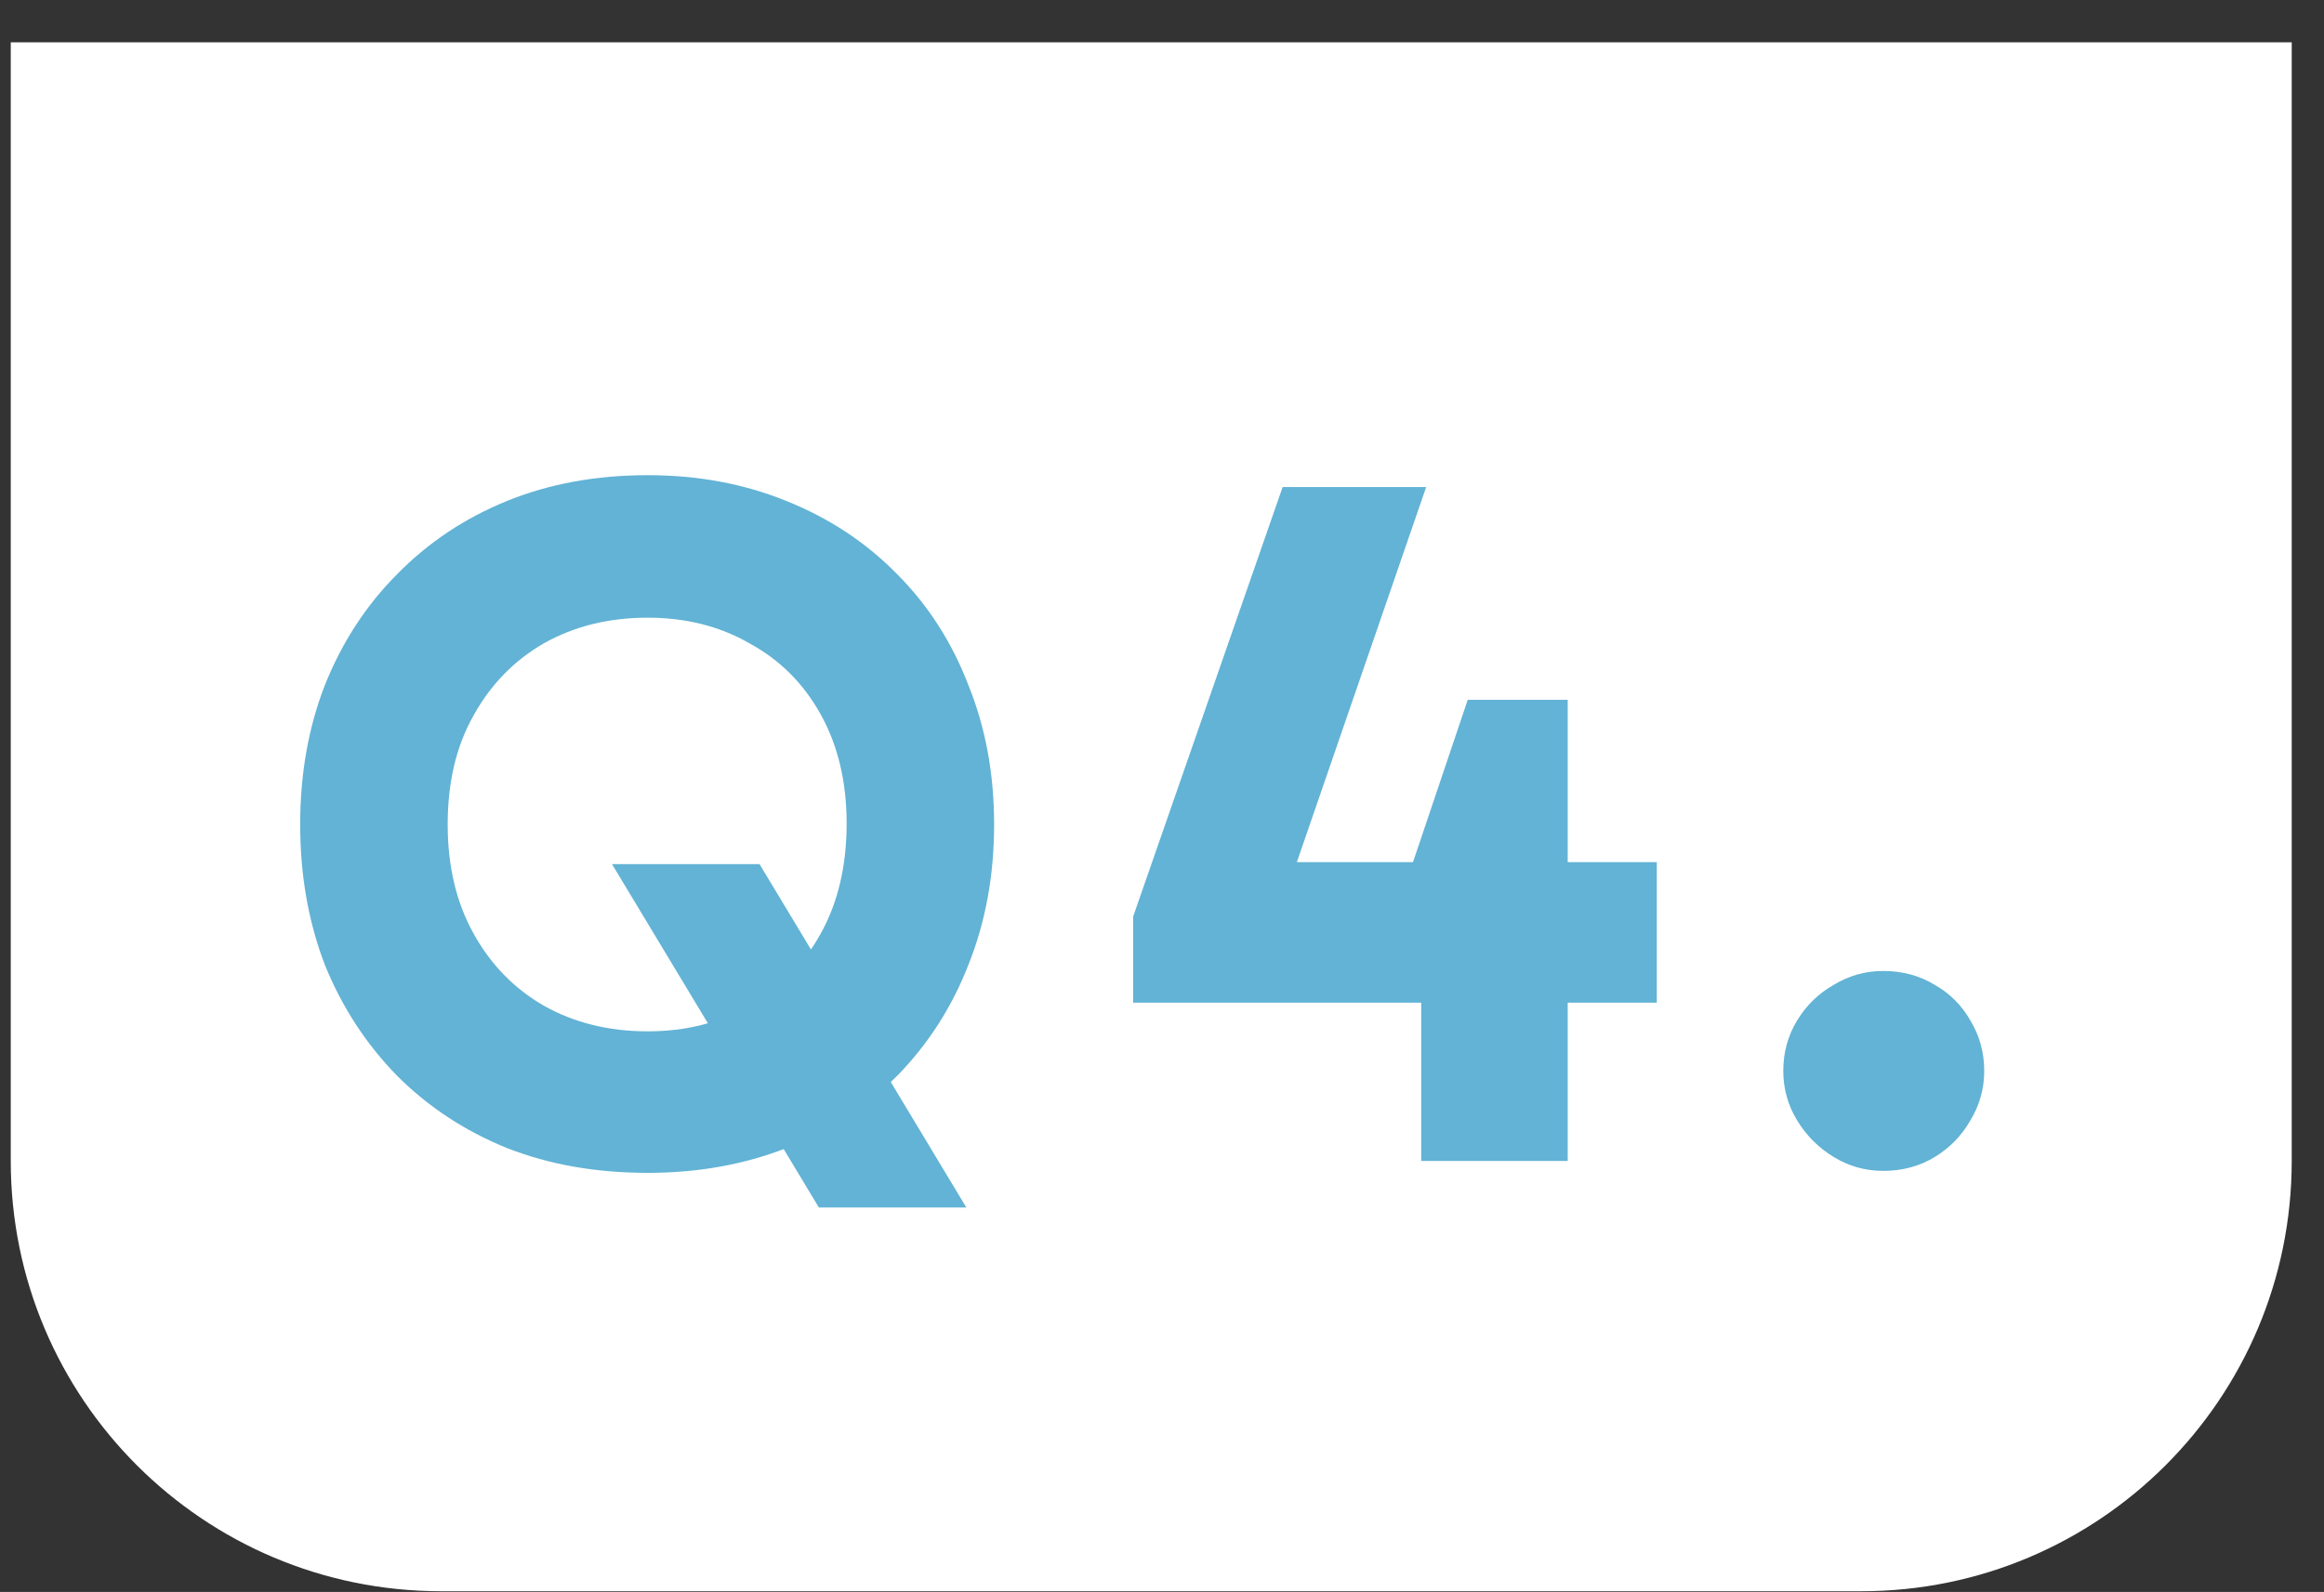 <svg width="54" height="37" viewBox="0 0 54 37" fill="none" xmlns="http://www.w3.org/2000/svg">
<rect x="0" y="0" width="54" height="37" fill="#333333" stroke="none"/>
<path d="M0.25 0.983H53.25V26.983C53.25 32.506 48.773 36.983 43.25 36.983H10.25C4.727 36.983 0.25 32.506 0.25 26.983V0.983Z" fill="white"/>
<path d="M19.027 28.064L14.22 20.083H17.648L22.454 28.064H19.027ZM6.975 19.163C6.975 17.983 7.167 16.902 7.55 15.92C7.949 14.924 8.509 14.065 9.229 13.344C9.95 12.608 10.801 12.041 11.783 11.642C12.764 11.244 13.852 11.044 15.049 11.044C16.214 11.044 17.287 11.244 18.268 11.642C19.265 12.041 20.124 12.608 20.845 13.344C21.565 14.065 22.117 14.924 22.5 15.92C22.899 16.902 23.099 17.983 23.099 19.163C23.099 20.344 22.899 21.433 22.5 22.429C22.117 23.411 21.565 24.269 20.845 25.005C20.124 25.726 19.265 26.286 18.268 26.684C17.287 27.068 16.214 27.259 15.049 27.259C13.852 27.259 12.764 27.068 11.783 26.684C10.801 26.286 9.95 25.726 9.229 25.005C8.509 24.269 7.949 23.411 7.55 22.429C7.167 21.433 6.975 20.344 6.975 19.163ZM10.402 19.163C10.402 20.129 10.602 20.973 11.001 21.693C11.399 22.414 11.944 22.974 12.633 23.372C13.339 23.771 14.144 23.97 15.049 23.97C15.938 23.97 16.727 23.771 17.418 23.372C18.123 22.974 18.675 22.414 19.073 21.693C19.472 20.973 19.672 20.122 19.672 19.14C19.672 18.174 19.472 17.331 19.073 16.61C18.675 15.89 18.123 15.338 17.418 14.954C16.727 14.556 15.938 14.356 15.049 14.356C14.144 14.356 13.339 14.556 12.633 14.954C11.944 15.353 11.399 15.913 11.001 16.633C10.602 17.339 10.402 18.182 10.402 19.163ZM36.427 16.265V26.983H33.023V21.141L32.747 20.29L34.104 16.265H36.427ZM26.33 23.303V21.302L29.803 11.32H33.138L29.642 21.463L29.389 20.037H38.497V23.303H26.33ZM43.759 27.213C43.345 27.213 42.961 27.106 42.609 26.891C42.256 26.677 41.972 26.393 41.758 26.04C41.543 25.688 41.436 25.304 41.436 24.89C41.436 24.461 41.543 24.07 41.758 23.717C41.972 23.365 42.256 23.089 42.609 22.889C42.961 22.675 43.345 22.567 43.759 22.567C44.203 22.567 44.602 22.675 44.955 22.889C45.307 23.089 45.583 23.365 45.783 23.717C45.997 24.07 46.105 24.461 46.105 24.89C46.105 25.304 45.997 25.688 45.783 26.04C45.583 26.393 45.307 26.677 44.955 26.891C44.602 27.106 44.203 27.213 43.759 27.213Z" fill="#62B3D5"/>
</svg>

